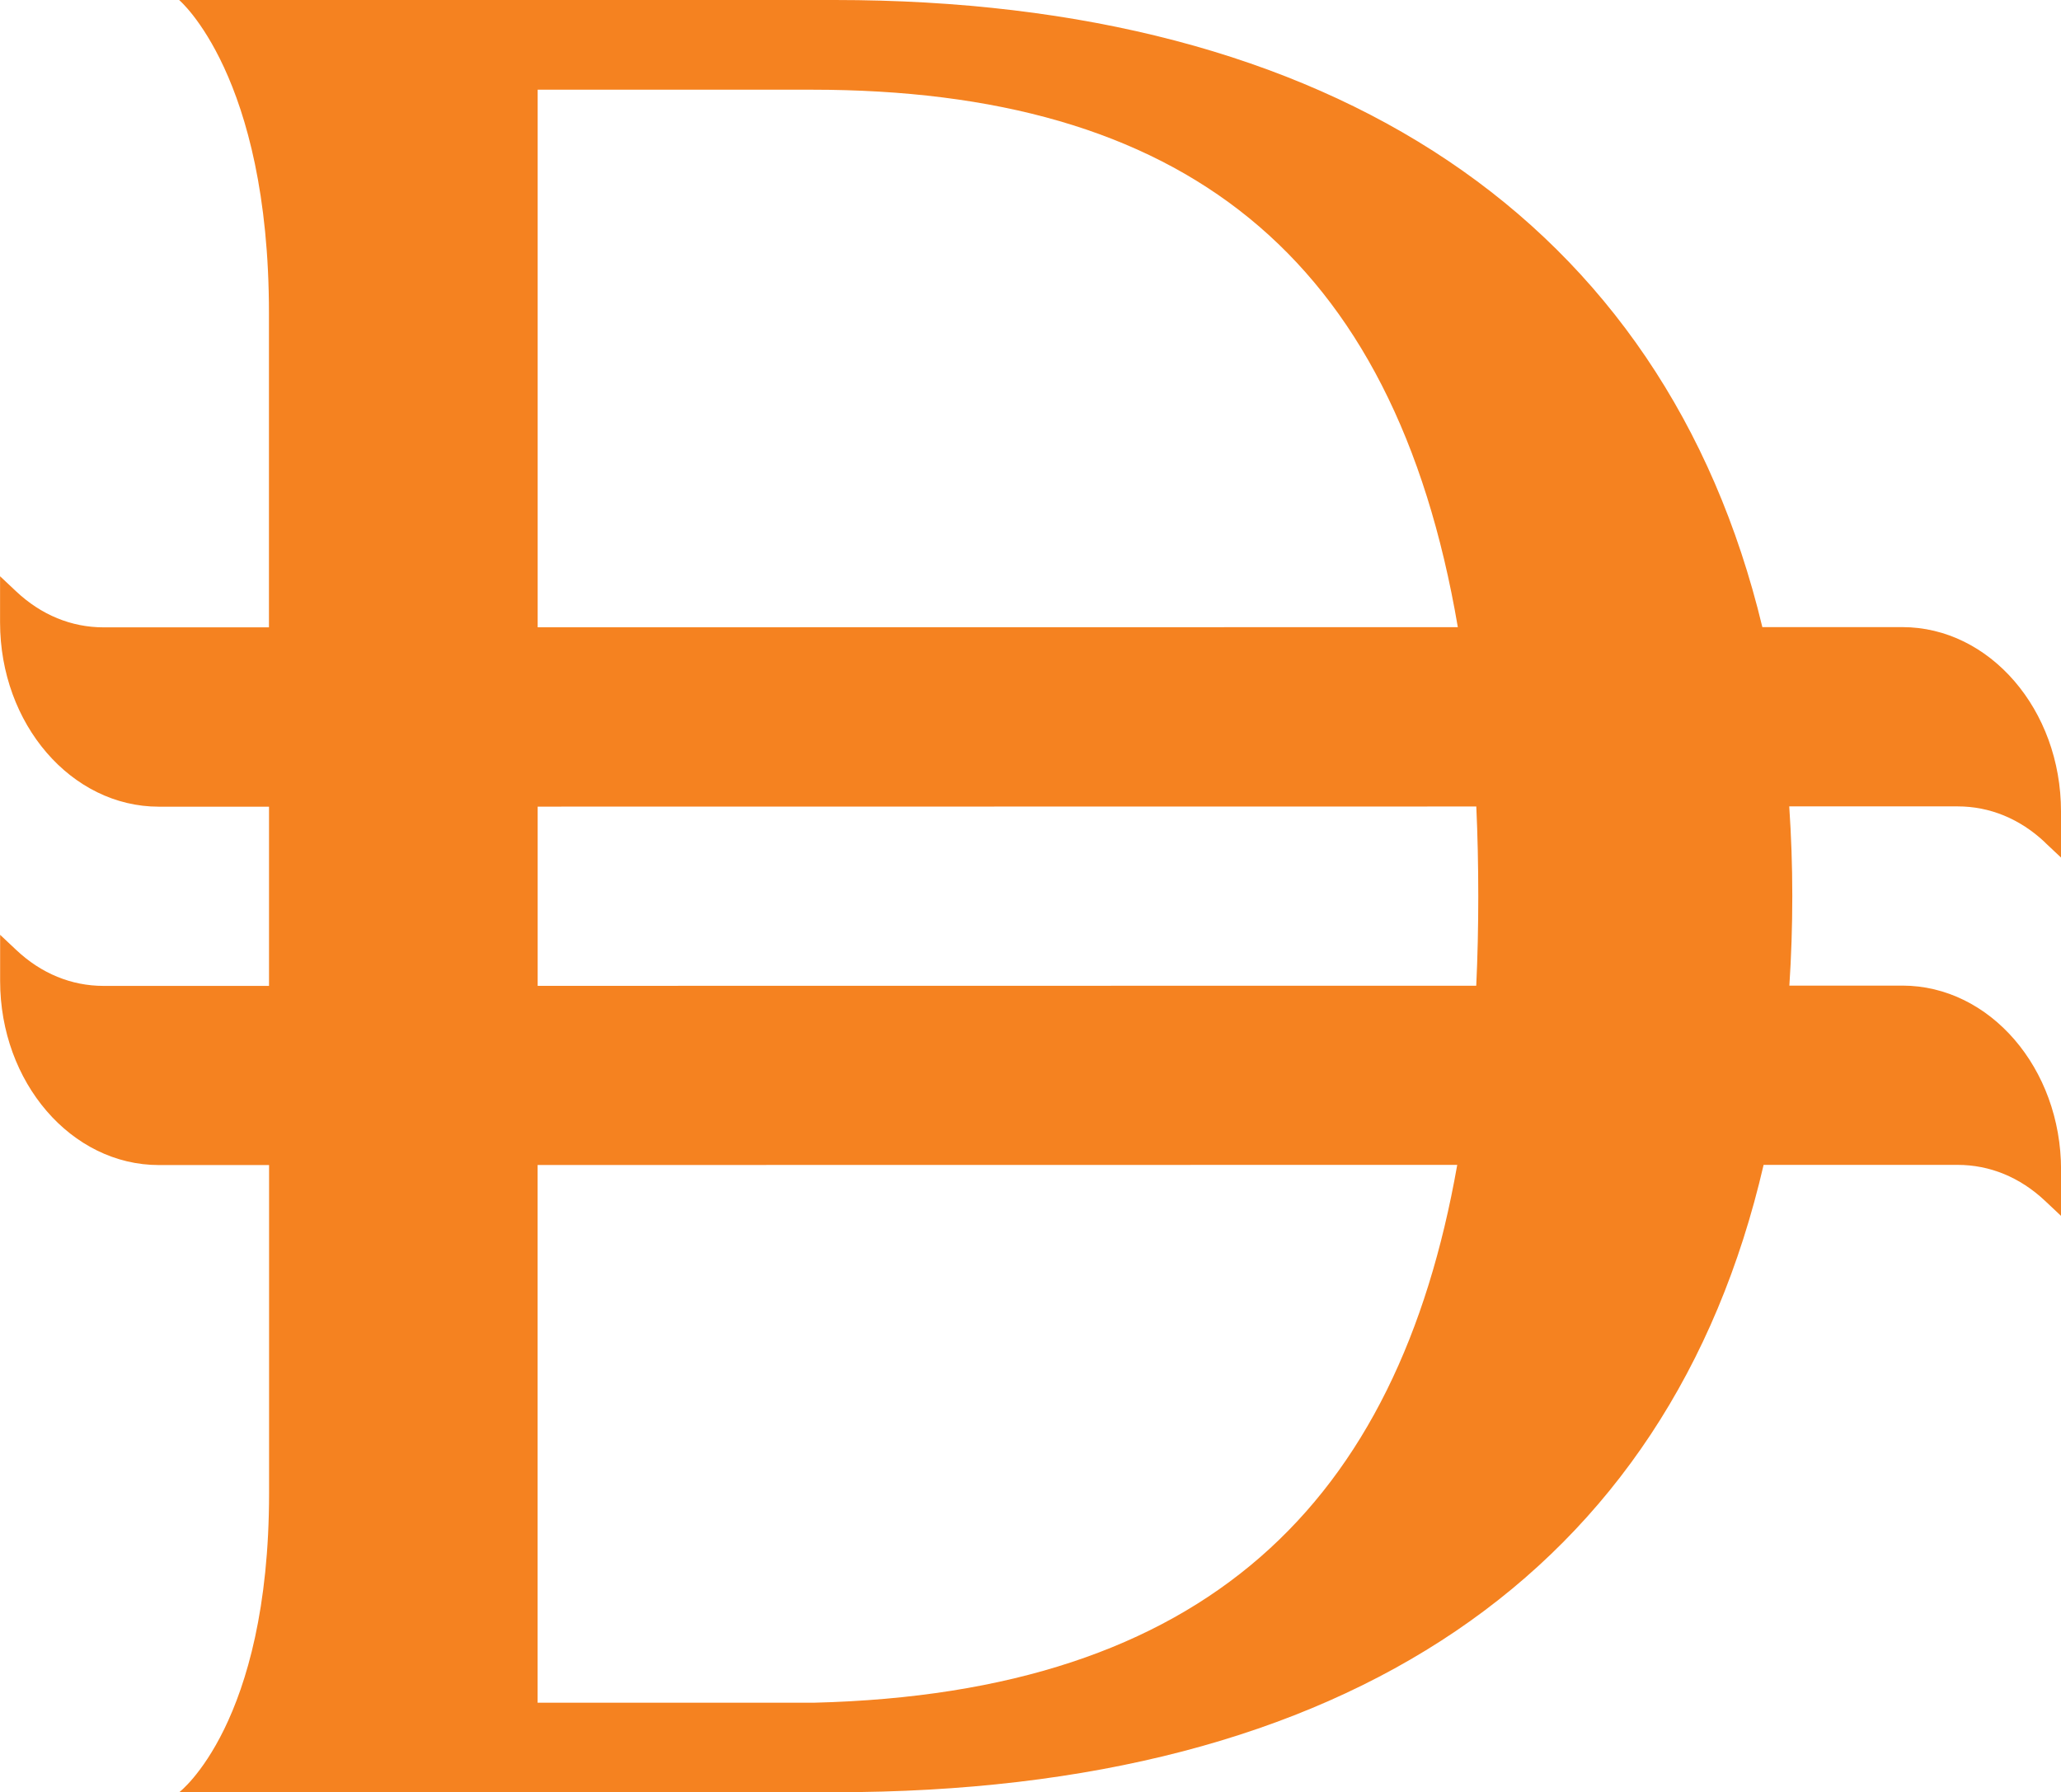 <?xml version="1.0" encoding="UTF-8"?>
<svg id="Logo" xmlns="http://www.w3.org/2000/svg" viewBox="0 0 344.84 299.91">
  <path fill="#f58220" d="M342.14,140.96l2.7,2.54v-7.72c0-17-11.92-30.84-26.56-30.84h-23.41C278.49,36.7,222.69,0,139.68,0c-52.86,0-59.65,0-109.71,0,0,0,15.03,12.63,15.03,52.4v52.58h-27.68c-5.38,0-10.43-2.08-14.61-6.01l-2.7-2.54v7.72c0,17.01,11.92,30.84,26.56,30.84h18.44s0,29.99,0,29.99h-27.68c-5.38,0-10.43-2.07-14.61-6.01l-2.7-2.54v7.71c0,17,11.92,30.82,26.56,30.82h18.44s0,54.89,0,54.89c0,38.65-15.03,50.06-15.03,50.06h109.71c85.62,0,139.64-36.96,155.38-104.98h32.46c5.38,0,10.43,2.07,14.61,6l2.7,2.54v-7.71c0-17-11.92-30.83-26.56-30.83h-18.9c.32-4.88.49-9.87.49-15s-.18-10.11-.51-14.99h28.17c5.37,0,10.43,2.07,14.61,6.01ZM89.96,15.01h45.86c61.7,0,97.44,27.33,108.1,89.94l-153.96.02V15.01ZM136.21,284.93h-46.26v-89.98l153.87-.02c-9.97,56.66-42.07,88.38-107.61,90ZM247.34,149.96c0,5.13-.11,10.13-.34,14.99l-157.04.02v-29.99l157.05-.02c.22,4.84.33,9.83.33,15Z"/>
</svg>
